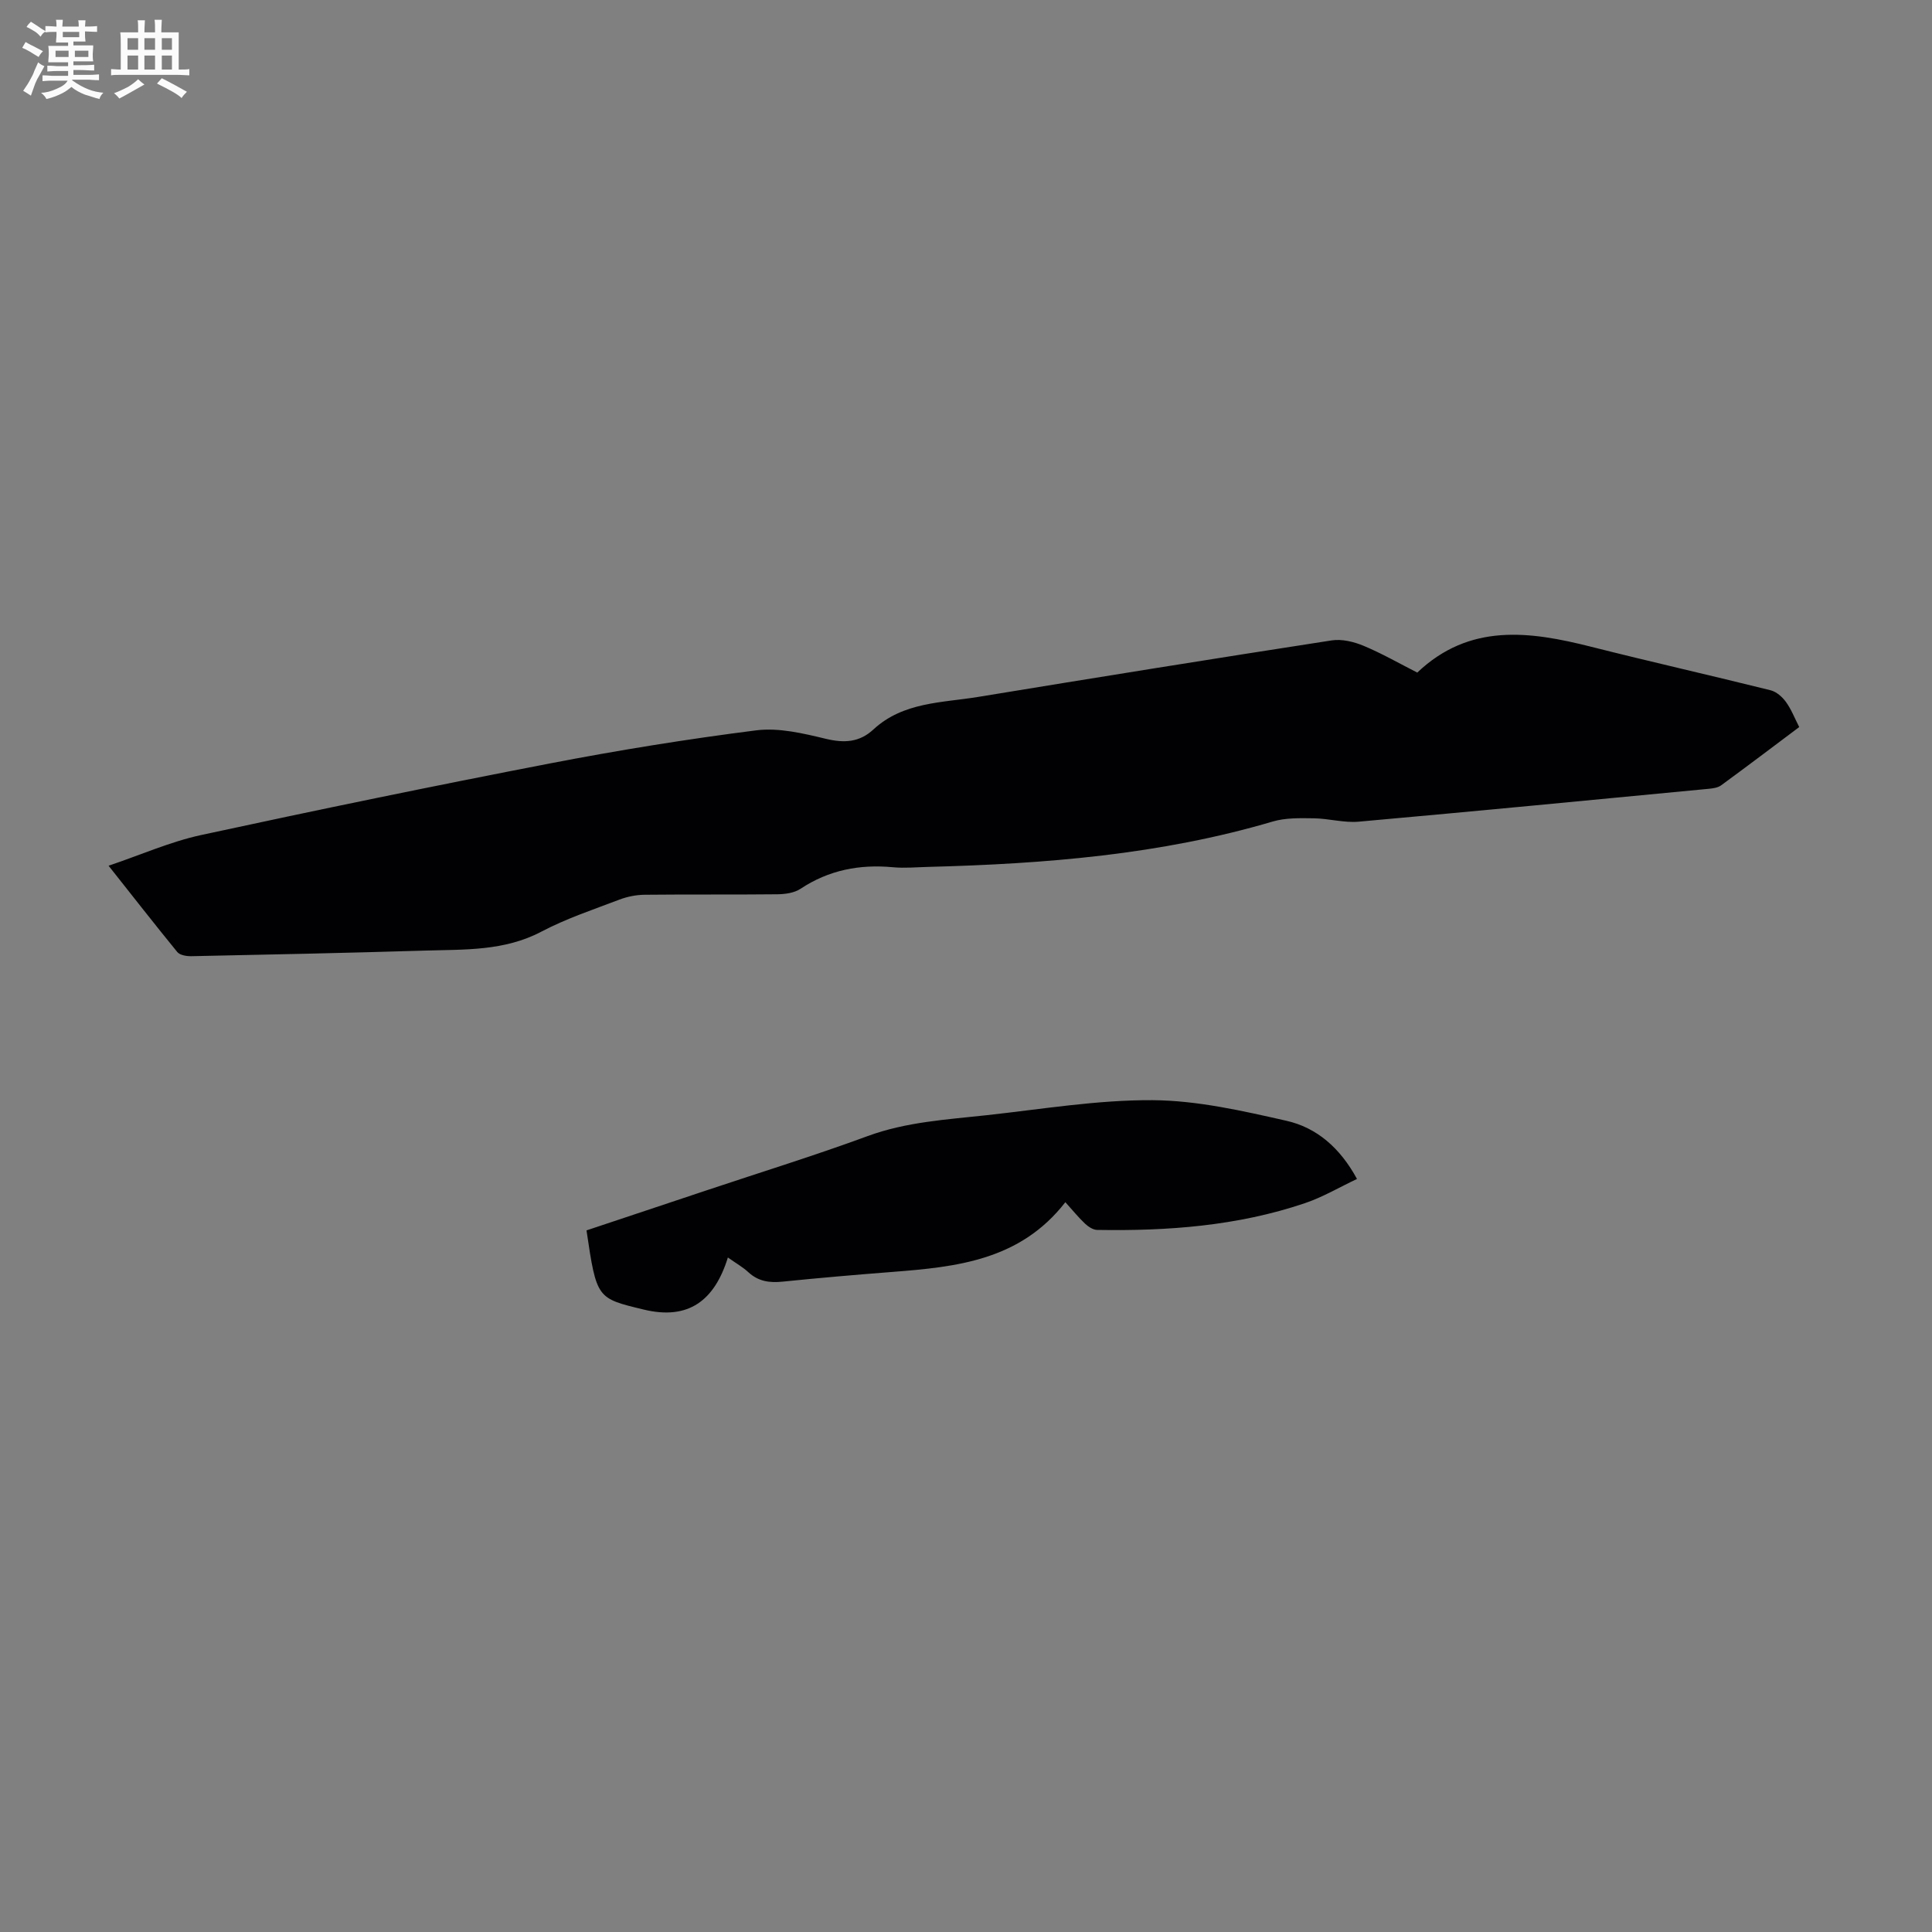 <svg enable-background="new 0 0 400 400" viewBox="0 0 400 400" xmlns="http://www.w3.org/2000/svg"><rect x="0" y="0" width="400" height="400" fill="#808080" stroke="none"/><path d="m6.8 9.5c.6.3 1.3.7 2.1 1.1-.4.4-.7.8-.9 1.2-.7-.4-1.3-.8-1.8-1.1s-1.1-.6-1.6-.8c.2-.4.5-.8.7-1.2.4.2.8.5 1.5.8zm.9 6.9c-.3.6-.5 1.1-.7 1.7s-.4 1.1-.6 1.7c-.6-.4-1.1-.7-1.6-1 .7-1 1.2-1.8 1.5-2.4.3-.5.6-1.1.8-1.7.3-.6.5-1.2.8-1.8.3.3.8.6 1.3.8-.7 1.3-1.2 2.2-1.5 2.7zm.1-11c.4.3 1 .7 1.7 1.1-.5.2-.8.6-1.1 1.1-.5-.6-1-1-1.4-1.2s-.9-.6-1.5-.8c.2-.4.5-.7.9-1.1.5.3.9.6 1.4.9zm10.5 13.1c1 .4 2 .6 3.1.7-.4.4-.7.8-.8 1.3-.9-.2-1.9-.6-3-.9-1-.4-2-.9-2.8-1.6-.5.4-1.1.9-1.9 1.3s-1.9.9-3.3 1.2c-.1-.3-.5-.8-1.1-1.3 1 0 2.1-.3 3.2-.8 1.2-.5 1.9-1 2.3-1.7h-3.2c-.4 0-1 0-2 .1v-1.2c1 0 1.7.1 2 .1h3.3v-1h-2.3c-.2 0-.9 0-2 .1v-1.2c1.2 0 1.9.1 2 .1h2.3v-.8h-4.1c0-.7.1-1.2.1-1.6 0-.5 0-1.1-.1-1.8h4.1v-.7h-2.5c0-.6.1-1.1.1-1.6v-.6h-.5c-.4 0-1 0-1.8.1v-1.3c1.2 0 1.9.1 2.1.1h.2c0-.3 0-.8-.1-1.4h1.4c0 .6-.1 1-.1 1.4h3.4c0-.4 0-.8-.1-1.3h1.5c0 .4-.1.9-.1 1.3.7 0 1.5 0 2.5-.1v1.2c-1 0-1.8-.1-2.5-.1v.6c0 .3 0 .8.1 1.5h-2.5v.8h4.1c0 .7-.1 1.3-.1 1.8s0 1 .1 1.5h-4.1v.8h1.4c.8 0 1.8 0 2.9-.1v1.2c-1 0-1.9-.1-2.8-.1h-1.5v1h3.2c.3 0 1 0 2.1-.1v1.2c-1.1 0-1.8-.1-2.1-.1h-3.4l-.1.1c1.4 1 2.4 1.5 3.4 1.9zm-4.1-6.7v-1.3h-2.7v1.3zm2.2-4.1v-1.1h-3.4v1.1zm1.9 4.1v-1.3h-2.8v1.3z" fill="#fafbfa"/><path d="m37 6.7v2.3 5.4c1 0 1.8 0 2.2-.1v1.3c-.6 0-1.5-.1-2.5-.1h-11.9c-.7 0-1.3 0-1.8.1v-1.3c.5 0 1.1.1 2 .1v-5.2c0-1 0-1.8-.1-2.5h3.7c0-1.3 0-2.1-.1-2.5h1.5c0 .4-.1 1.3-.1 2.5h2.2c0-1.2 0-2.1-.1-2.6h1.5c0 .4-.1 1.3-.1 2.6zm-12.3 13.7c-.3-.4-.7-.8-1.1-1.1 1.1-.4 2.1-.9 2.9-1.3.8-.5 1.5-1 2.1-1.6.4.4.9.8 1.3 1.1-2.5 1.4-4.2 2.4-5.2 2.9zm3.9-10.1v-2.4h-2.2v2.4zm0 4.1v-2.9h-2.2v2.9zm3.5-4.1v-2.4h-2.2v2.4zm0 4.1v-2.9h-2.2v2.9zm.4 2.9 1-1.1c.6.3 1.4.7 2.5 1.3s2 1.1 2.7 1.5c-.4.4-.8.8-1.1 1.3-.8-.8-2.5-1.7-5.1-3zm3.1-7v-2.4h-2.1v2.4zm0 4.1v-2.9h-2.1v2.9z" fill="#fafbfa"/><g fill="#010103"><path d="m22.48 179.24c6.7-2.26 12.78-4.97 19.14-6.35 24.02-5.2 48.1-10.17 72.24-14.83 14.15-2.73 28.41-5.04 42.71-6.85 4.68-.59 9.74.63 14.44 1.76 3.81.91 6.95.72 9.83-1.95 6.15-5.69 14.16-5.5 21.67-6.73 24.38-4 48.77-7.93 73.19-11.7 2.11-.33 4.58.27 6.6 1.11 3.8 1.58 7.39 3.65 11.13 5.55 10.82-10.28 23.26-8.57 36.02-5.34 12.34 3.12 24.76 5.92 37.12 9 1.21.3 2.43 1.37 3.19 2.42 1.09 1.5 1.78 3.3 2.75 5.2-5.45 4.09-10.79 8.13-16.19 12.08-.66.48-1.66.61-2.52.7-24.16 2.31-48.32 4.65-72.5 6.81-3.05.27-6.19-.66-9.3-.7-2.83-.04-5.81-.12-8.47.66-23.28 6.88-47.2 8.77-71.29 9.4-2.46.06-4.94.3-7.38.07-6.9-.64-13.26.58-19.13 4.47-1.28.85-3.16 1.11-4.77 1.13-9.18.1-18.36 0-27.54.1-1.74.02-3.56.39-5.19 1.01-5.43 2.07-11 3.92-16.11 6.61-7.72 4.08-15.98 3.69-24.19 3.94-16.1.49-32.2.83-48.31 1.16-.99.02-2.38-.21-2.92-.87-4.64-5.68-9.16-11.48-14.22-17.86z"/><path d="m121.43 254.74c8.48-2.83 16.83-5.62 25.18-8.4 11.01-3.68 22.12-7.11 33.01-11.12 8.02-2.95 16.36-3.42 24.66-4.33 11.44-1.25 22.91-3.18 34.35-3.11 9.25.06 18.58 2.2 27.69 4.26 6.26 1.41 11.11 5.57 14.63 12.05-3.66 1.73-7.1 3.77-10.8 5.02-13.94 4.71-28.4 5.78-43 5.53-.86-.01-1.85-.68-2.52-1.31-1.37-1.3-2.57-2.78-4.06-4.43-9.37 12.06-22.53 13.41-35.84 14.44-7.58.59-15.15 1.24-22.71 2.01-2.71.28-5.03-.05-7.1-1.97-1.12-1.04-2.5-1.81-4.22-3.03-2.75 8.89-8.13 13.05-17.47 10.77-9.66-2.34-9.7-2.2-11.8-16.38z"/></g></svg>